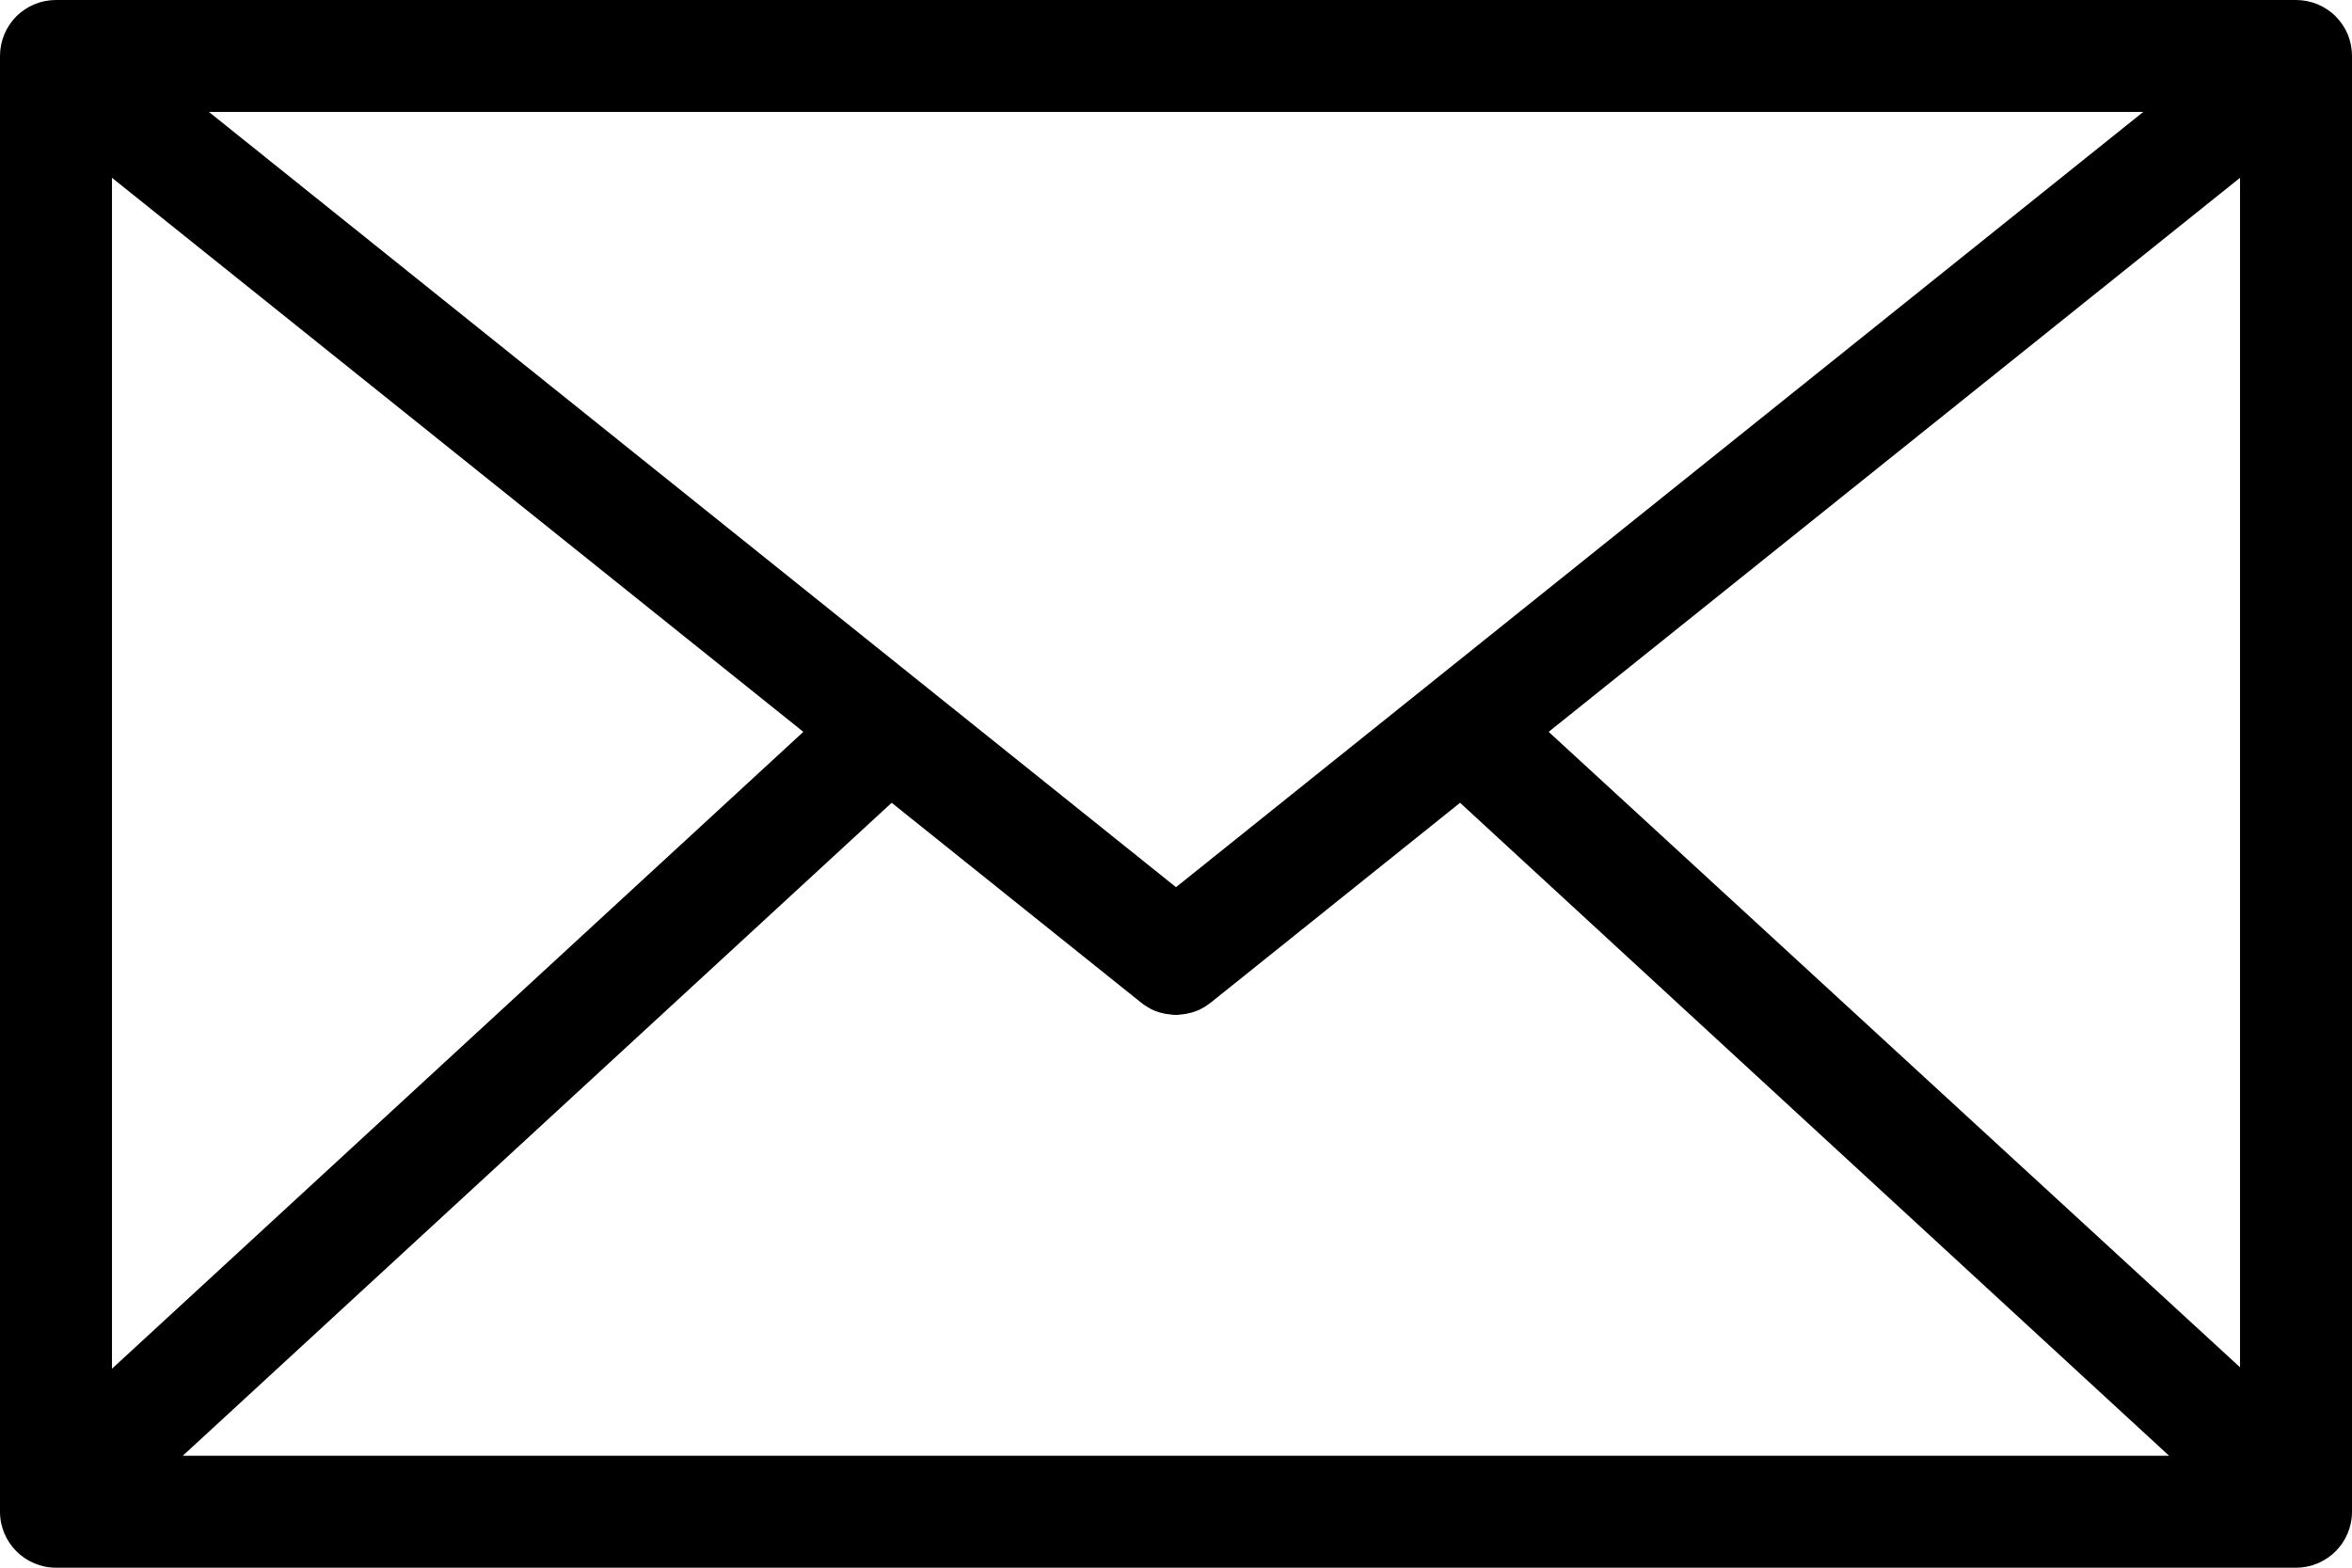 <svg width="18" height="12" viewBox="0 0 18 12" fill="none" xmlns="http://www.w3.org/2000/svg">
<g clip-path="url(#clip0_660_6245)">
<path d="M17.571 1.68436e-06H0.428C0.315 1.68436e-06 0.206 0.045 0.125 0.125C0.045 0.206 0 0.315 0 0.428V11.571C0 11.808 0.192 12 0.428 12H17.571C17.809 12 18 11.808 18 11.571V0.428C18 0.372 17.989 0.316 17.968 0.264C17.946 0.212 17.914 0.165 17.875 0.125C17.835 0.085 17.787 0.054 17.735 0.032C17.683 0.011 17.627 -0 17.571 1.68436e-06V1.68436e-06ZM0.857 1.361L6.148 5.602L0.857 10.477V1.361ZM9 6.791L1.599 0.857H16.402L9 6.791ZM6.824 6.145L8.731 7.673L8.734 7.675L8.746 7.685C8.754 7.69 8.761 7.696 8.769 7.7L8.783 7.709C8.792 7.715 8.8 7.719 8.809 7.724C8.813 7.725 8.817 7.727 8.821 7.73C8.834 7.736 8.848 7.741 8.863 7.746C8.875 7.75 8.889 7.754 8.902 7.756C8.906 7.757 8.909 7.759 8.912 7.759C8.923 7.761 8.935 7.763 8.946 7.764C8.949 7.765 8.953 7.765 8.956 7.765C8.985 7.77 9.014 7.77 9.042 7.765C9.045 7.765 9.049 7.765 9.052 7.764C9.067 7.763 9.082 7.76 9.096 7.756C9.109 7.754 9.122 7.75 9.136 7.746C9.136 7.745 9.137 7.745 9.137 7.745L9.178 7.73C9.182 7.727 9.185 7.725 9.189 7.724L9.216 7.709C9.221 7.706 9.226 7.704 9.23 7.7L9.252 7.685C9.257 7.682 9.261 7.678 9.265 7.675L9.268 7.673L11.174 6.145L16.6 11.143H1.399L6.824 6.145V6.145ZM11.852 5.602L17.143 1.361V10.466L11.852 5.602V5.602Z" fill="black"/>
</g>
<defs>
<clipPath id="clip0_660_6245">
<rect width="18" height="12" fill="white"/>
</clipPath>
</defs>
</svg>
